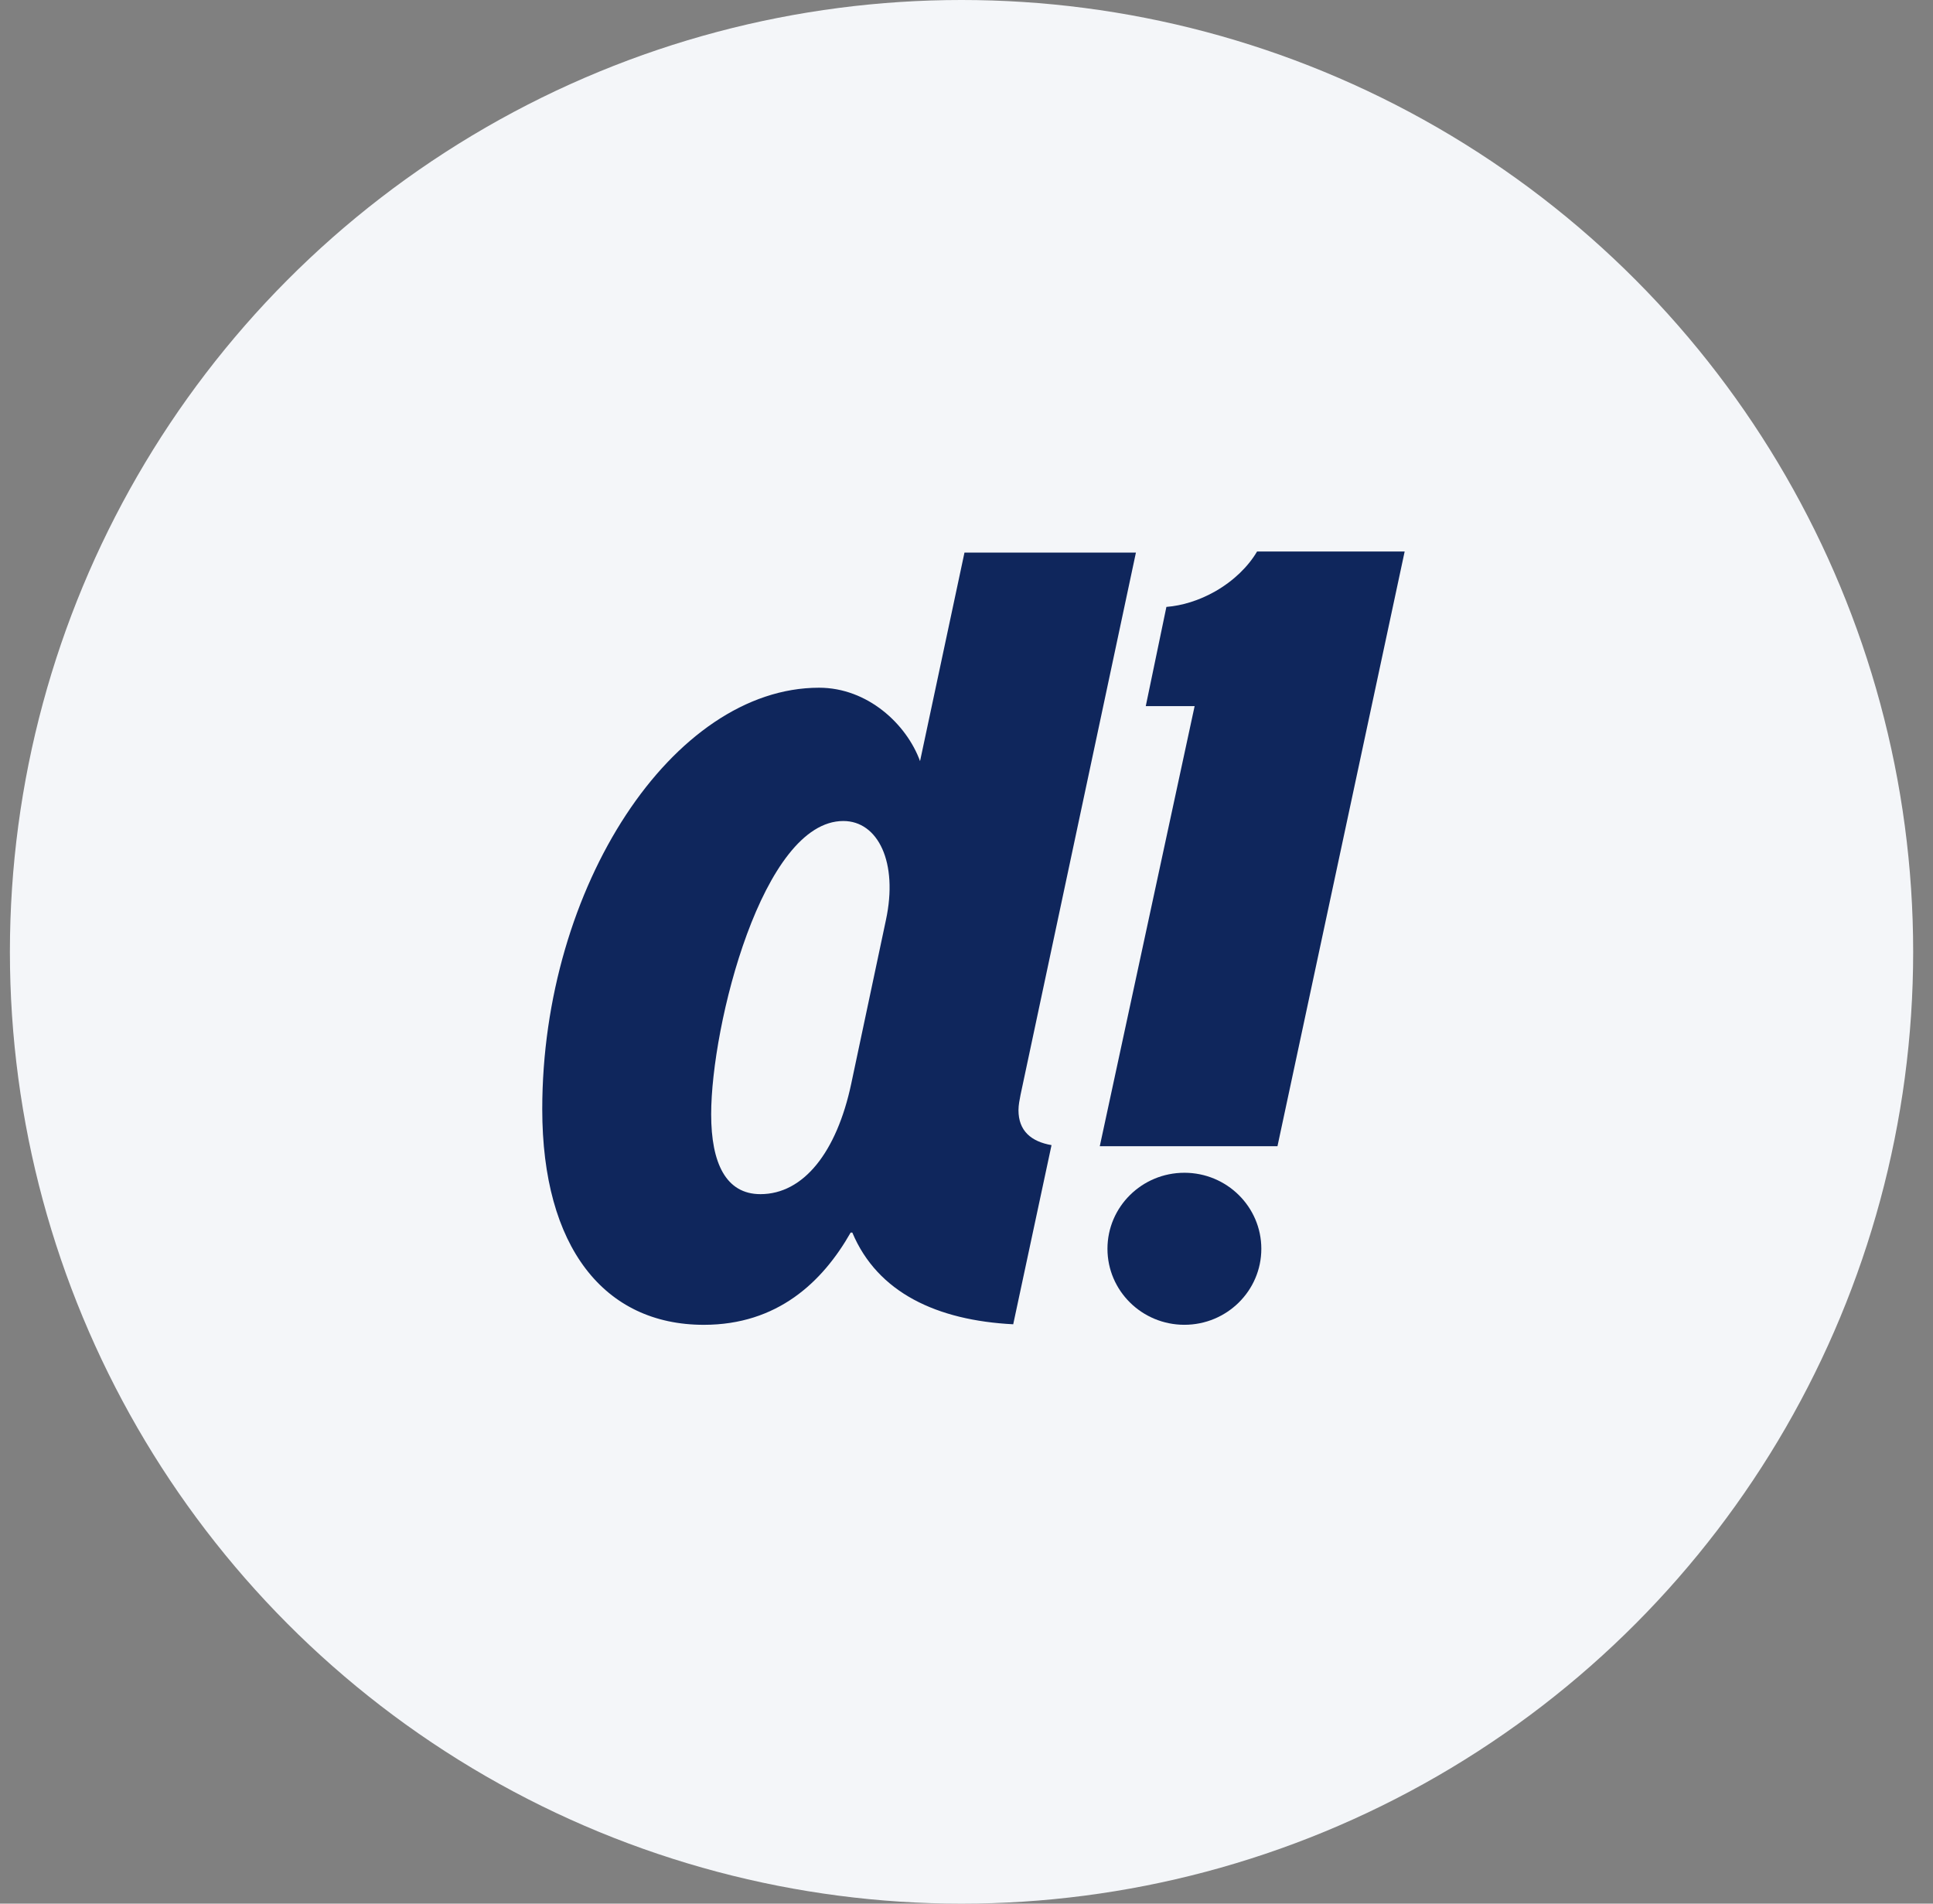 <svg width="65" height="64" viewBox="0 0 65 64" fill="none" xmlns="http://www.w3.org/2000/svg">
<rect x="0" y="0" width="65" height="64" fill="#808080" stroke="none"/>
<circle cx="32.333" cy="32" r="32" fill="#F4F6F9"/>
<path d="M34.248 37.325C34.248 37.15 34.285 36.975 34.318 36.804L38.197 18.578H32.432L30.938 25.589C30.483 24.342 29.173 23.121 27.542 23.121C22.637 23.121 18.234 29.8 18.234 37.292C18.234 41.926 20.316 44.54 23.667 44.54C26.136 44.54 27.653 43.111 28.605 41.438H28.66C29.509 43.461 31.509 44.391 34.071 44.522L35.359 38.499C34.672 38.379 34.248 38.018 34.248 37.325ZM25.571 40.147C24.409 40.147 23.914 39.101 23.914 37.464C23.914 34.467 25.641 27.602 28.358 27.602C29.52 27.602 30.21 28.983 29.79 30.934L28.623 36.439C28.133 38.74 27.018 40.147 25.571 40.147Z" fill="#0F265C"/>
<path d="M42.271 18.541C41.975 19.044 41.492 19.521 40.868 19.879C40.322 20.189 39.75 20.363 39.222 20.404L38.528 23.74H40.171L36.982 38.535H42.957L47.234 18.541H42.271Z" fill="#0F265C"/>
<path d="M39.827 39.428C38.399 39.428 37.24 40.573 37.24 41.984C37.24 43.395 38.399 44.539 39.827 44.539C41.255 44.539 42.414 43.395 42.414 41.984C42.414 40.573 41.255 39.428 39.827 39.428Z" fill="#0F265C"/>
</svg>
